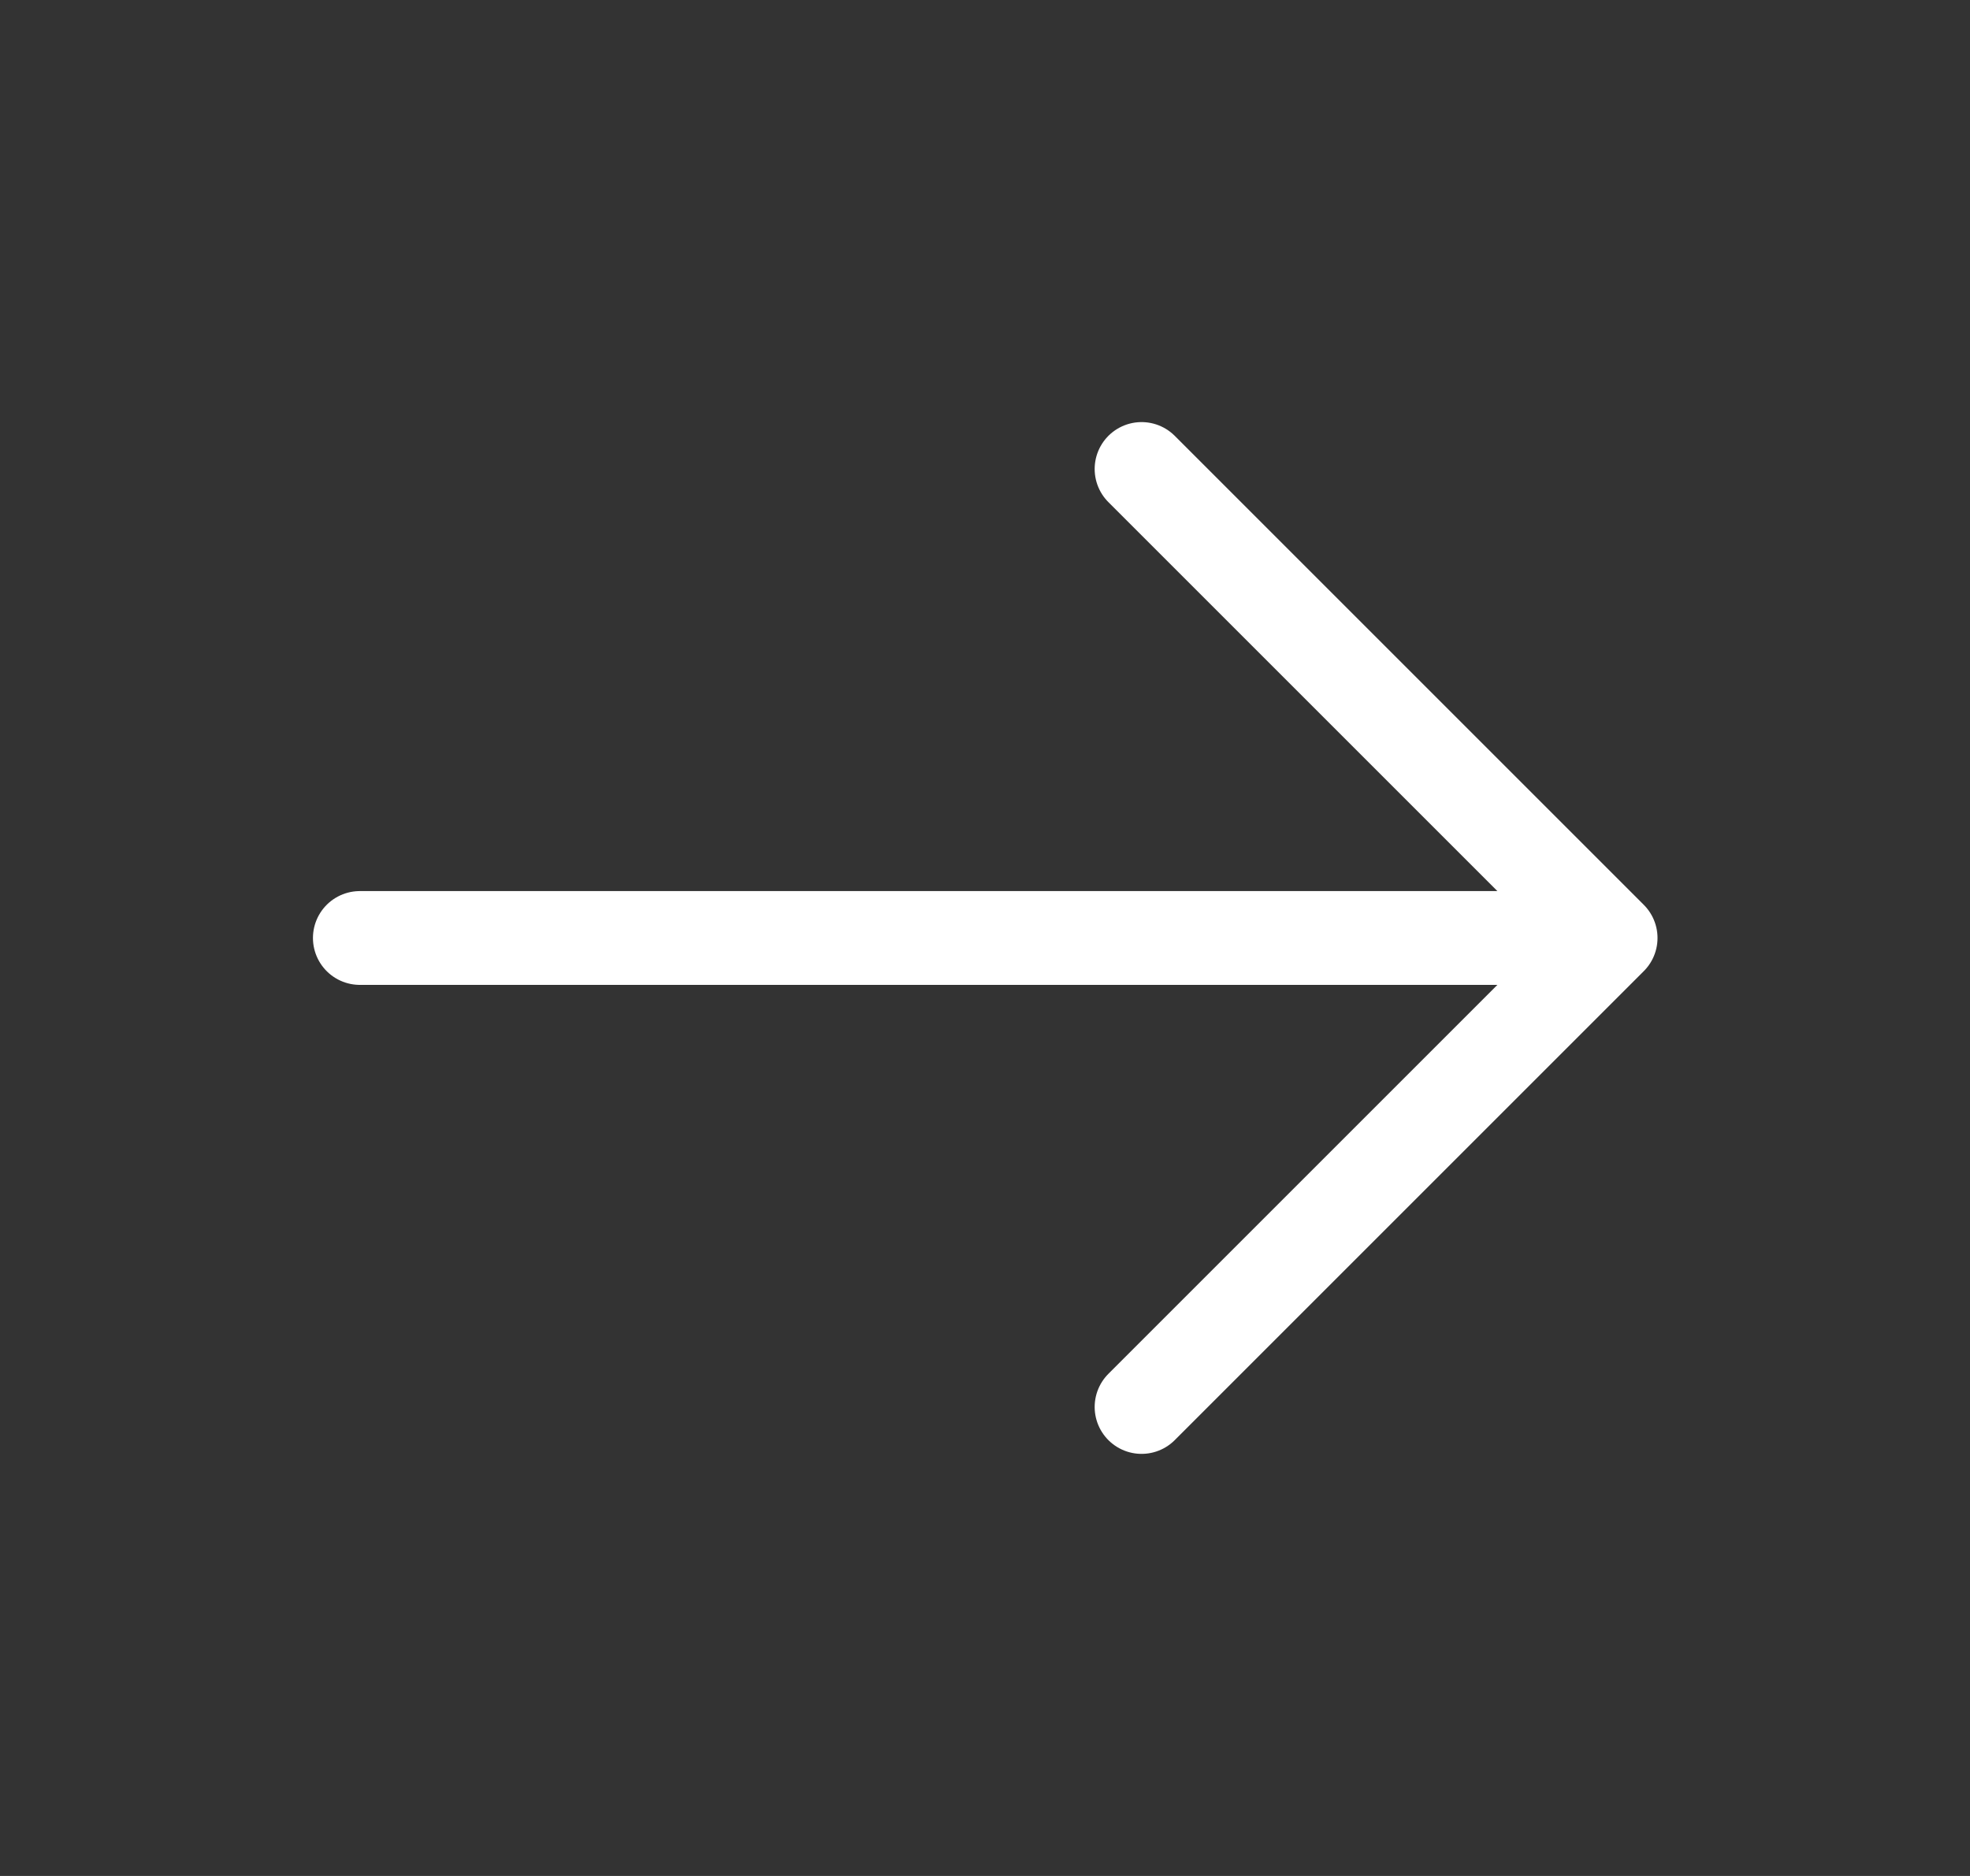 <svg width="21" height="20" viewBox="0 0 21 20" fill="none" xmlns="http://www.w3.org/2000/svg">
<rect x="0" y="0" width="21" height="20" fill="#333333" stroke="none"/>
<g id="arrow-narrow-right">
<path id="Icon" d="M3.836 10H17.169M17.169 10L12.169 5M17.169 10L12.169 15" stroke="white" stroke-linecap="round" stroke-linejoin="round"/>
</g>
</svg>
